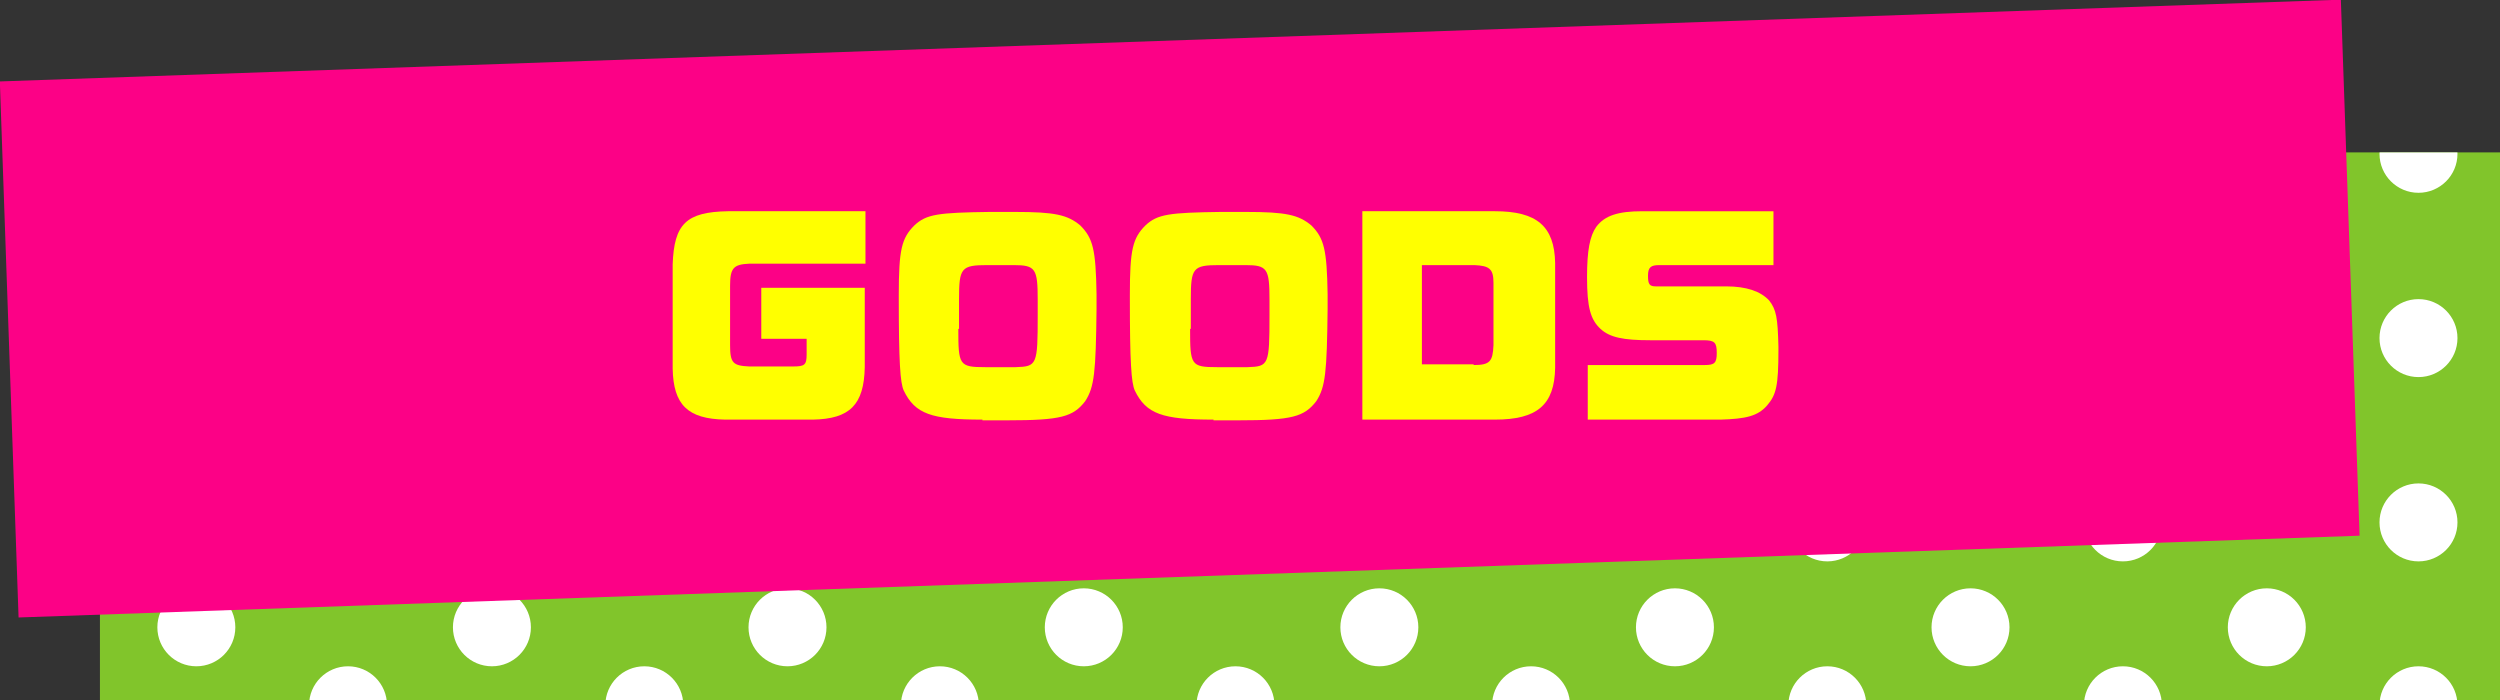 <?xml version="1.0" encoding="utf-8"?>
<!-- Generator: Adobe Illustrator 22.1.0, SVG Export Plug-In . SVG Version: 6.00 Build 0)  -->
<svg version="1.1" id="レイヤー_1" xmlns="http://www.w3.org/2000/svg" xmlns:xlink="http://www.w3.org/1999/xlink" x="0px"
	 y="0px" viewBox="0 0 352.7 98.8" style="enable-background:new 0 0 352.7 98.8;" xml:space="preserve">
<rect x="0" y="0" width="352.7" height="98.8" fill="#333333" stroke="none"/>
<style type="text/css">
	.st0{fill:#81C52B;}
	.st1{clip-path:url(#SVGID_2_);}
	.st2{fill:#FFFFFF;}
	.st3{fill:#FC0186;}
	.st4{fill:#FFFF00;}
</style>
<g>
	<rect x="14.1" y="21.5" class="st0" width="338.6" height="77.3"/>
	<g>
		<g>
			<defs>
				<rect id="SVGID_1_" x="14.1" y="21.5" width="338.6" height="77.3"/>
			</defs>
			<clipPath id="SVGID_2_">
				<use xlink:href="#SVGID_1_"  style="overflow:visible;"/>
			</clipPath>
			<g class="st1">
				<g>
					<circle class="st2" cx="27.7" cy="10.7" r="5.5"/>
					<circle class="st2" cx="27.7" cy="36.7" r="5.5"/>
					<circle class="st2" cx="27.7" cy="62.7" r="5.5"/>
					<circle class="st2" cx="49.1" cy="21.7" r="5.5"/>
					<circle class="st2" cx="49.1" cy="47.7" r="5.5"/>
					<circle class="st2" cx="49.1" cy="73.7" r="5.5"/>
					<circle class="st2" cx="69.4" cy="10.7" r="5.5"/>
					<circle class="st2" cx="69.4" cy="36.7" r="5.5"/>
					<circle class="st2" cx="69.4" cy="62.7" r="5.5"/>
					<circle class="st2" cx="90.9" cy="21.7" r="5.5"/>
					<circle class="st2" cx="90.9" cy="47.7" r="5.5"/>
					<circle class="st2" cx="90.9" cy="73.7" r="5.5"/>
					<circle class="st2" cx="111.1" cy="10.7" r="5.5"/>
					<circle class="st2" cx="111.1" cy="36.7" r="5.5"/>
					<circle class="st2" cx="111.1" cy="62.7" r="5.5"/>
					<circle class="st2" cx="132.6" cy="21.7" r="5.5"/>
					<circle class="st2" cx="132.6" cy="47.7" r="5.5"/>
					<circle class="st2" cx="132.6" cy="73.7" r="5.5"/>
					<circle class="st2" cx="152.9" cy="10.7" r="5.5"/>
					<circle class="st2" cx="152.9" cy="36.7" r="5.5"/>
					<circle class="st2" cx="152.9" cy="62.7" r="5.5"/>
					<circle class="st2" cx="174.3" cy="21.7" r="5.5"/>
					<circle class="st2" cx="174.3" cy="47.7" r="5.5"/>
					<circle class="st2" cx="174.3" cy="73.7" r="5.5"/>
					<circle class="st2" cx="194.6" cy="10.7" r="5.5"/>
					<circle class="st2" cx="194.6" cy="36.7" r="5.5"/>
					<circle class="st2" cx="194.6" cy="62.7" r="5.5"/>
					<circle class="st2" cx="216" cy="21.7" r="5.5"/>
					<circle class="st2" cx="216" cy="47.7" r="5.5"/>
					<circle class="st2" cx="216" cy="73.7" r="5.5"/>
					<circle class="st2" cx="236.3" cy="10.7" r="5.5"/>
					<circle class="st2" cx="236.3" cy="36.7" r="5.5"/>
					<circle class="st2" cx="236.3" cy="62.7" r="5.5"/>
					<circle class="st2" cx="257.8" cy="21.7" r="5.5"/>
					<circle class="st2" cx="257.8" cy="47.7" r="5.5"/>
					<circle class="st2" cx="257.8" cy="73.7" r="5.5"/>
					<circle class="st2" cx="278" cy="10.7" r="5.5"/>
					<circle class="st2" cx="278" cy="36.7" r="5.5"/>
					<circle class="st2" cx="278" cy="62.7" r="5.5"/>
					<circle class="st2" cx="299.5" cy="21.7" r="5.5"/>
					<circle class="st2" cx="299.5" cy="47.7" r="5.5"/>
					<circle class="st2" cx="299.5" cy="73.7" r="5.5"/>
					<circle class="st2" cx="319.8" cy="10.7" r="5.5"/>
					<circle class="st2" cx="319.8" cy="36.7" r="5.5"/>
					<circle class="st2" cx="319.8" cy="62.7" r="5.5"/>
					<circle class="st2" cx="341.2" cy="21.7" r="5.5"/>
					<circle class="st2" cx="341.2" cy="47.7" r="5.5"/>
					<circle class="st2" cx="341.2" cy="73.7" r="5.5"/>
					<circle class="st2" cx="361.5" cy="10.7" r="5.5"/>
					<circle class="st2" cx="361.5" cy="36.7" r="5.5"/>
					<circle class="st2" cx="361.5" cy="62.7" r="5.5"/>
					<circle class="st2" cx="382.9" cy="21.7" r="5.5"/>
					<circle class="st2" cx="382.9" cy="47.7" r="5.5"/>
					<circle class="st2" cx="382.9" cy="73.7" r="5.5"/>
					<circle class="st2" cx="403.2" cy="10.7" r="5.5"/>
					<circle class="st2" cx="403.2" cy="36.7" r="5.5"/>
					<circle class="st2" cx="403.2" cy="62.7" r="5.5"/>
					<circle class="st2" cx="424.6" cy="21.7" r="5.5"/>
					<circle class="st2" cx="424.6" cy="47.7" r="5.5"/>
					<circle class="st2" cx="424.6" cy="73.7" r="5.5"/>
					<circle class="st2" cx="444.9" cy="10.7" r="5.5"/>
					<circle class="st2" cx="444.9" cy="36.7" r="5.5"/>
					<circle class="st2" cx="444.9" cy="62.7" r="5.5"/>
					<circle class="st2" cx="466.4" cy="21.7" r="5.5"/>
					<circle class="st2" cx="466.4" cy="47.7" r="5.5"/>
					<circle class="st2" cx="466.4" cy="73.7" r="5.5"/>
					<circle class="st2" cx="486.7" cy="10.7" r="5.5"/>
					<circle class="st2" cx="486.7" cy="36.7" r="5.5"/>
					<circle class="st2" cx="486.7" cy="62.7" r="5.5"/>
					
						<ellipse transform="matrix(0.16 -0.987 0.987 0.16 405.291 519.763)" class="st2" cx="508.1" cy="21.7" rx="5.5" ry="5.5"/>
					
						<ellipse transform="matrix(0.16 -0.987 0.987 0.16 379.627 541.598)" class="st2" cx="508.1" cy="47.7" rx="5.5" ry="5.5"/>
					
						<ellipse transform="matrix(0.16 -0.987 0.987 0.16 353.963 563.434)" class="st2" cx="508.1" cy="73.7" rx="5.5" ry="5.5"/>
					<circle class="st2" cx="528.4" cy="10.7" r="5.5"/>
					<circle class="st2" cx="528.4" cy="36.7" r="5.5"/>
					<circle class="st2" cx="528.4" cy="62.7" r="5.5"/>
					<circle class="st2" cx="549.8" cy="21.7" r="5.5"/>
					<circle class="st2" cx="549.8" cy="47.7" r="5.5"/>
					<circle class="st2" cx="549.8" cy="73.7" r="5.5"/>
					<circle class="st2" cx="570.1" cy="10.7" r="5.5"/>
					<circle class="st2" cx="570.1" cy="36.7" r="5.5"/>
					<circle class="st2" cx="570.1" cy="62.7" r="5.5"/>
					<circle class="st2" cx="591.5" cy="21.7" r="5.5"/>
					<circle class="st2" cx="591.5" cy="47.7" r="5.5"/>
					<circle class="st2" cx="591.5" cy="73.7" r="5.5"/>
					<circle class="st2" cx="611.8" cy="10.7" r="5.5"/>
					<circle class="st2" cx="611.8" cy="36.7" r="5.5"/>
					<circle class="st2" cx="611.8" cy="62.7" r="5.5"/>
					<circle class="st2" cx="633.3" cy="21.7" r="5.5"/>
					<circle class="st2" cx="633.3" cy="47.7" r="5.5"/>
					<circle class="st2" cx="633.3" cy="73.7" r="5.5"/>
					<circle class="st2" cx="653.6" cy="10.7" r="5.5"/>
					<circle class="st2" cx="653.6" cy="36.7" r="5.5"/>
					<circle class="st2" cx="653.6" cy="62.7" r="5.5"/>
					<circle class="st2" cx="675" cy="21.7" r="5.5"/>
					<circle class="st2" cx="675" cy="47.7" r="5.5"/>
					<circle class="st2" cx="675" cy="73.7" r="5.5"/>
					<circle class="st2" cx="695.3" cy="10.7" r="5.5"/>
					<circle class="st2" cx="695.3" cy="36.7" r="5.5"/>
					<circle class="st2" cx="695.3" cy="62.7" r="5.5"/>
					<circle class="st2" cx="716.7" cy="21.7" r="5.5"/>
					<circle class="st2" cx="716.7" cy="47.7" r="5.5"/>
					<circle class="st2" cx="716.7" cy="73.7" r="5.5"/>
					<circle class="st2" cx="737" cy="10.7" r="5.5"/>
					<circle class="st2" cx="737" cy="36.7" r="5.5"/>
					<circle class="st2" cx="737" cy="62.7" r="5.5"/>
					<circle class="st2" cx="758.4" cy="21.7" r="5.5"/>
					<circle class="st2" cx="758.4" cy="47.7" r="5.5"/>
					<circle class="st2" cx="758.4" cy="73.7" r="5.5"/>
					<circle class="st2" cx="778.7" cy="10.7" r="5.5"/>
					<circle class="st2" cx="778.7" cy="36.7" r="5.5"/>
					<circle class="st2" cx="778.7" cy="62.7" r="5.5"/>
					<circle class="st2" cx="800.2" cy="21.7" r="5.5"/>
					<circle class="st2" cx="800.2" cy="47.7" r="5.5"/>
					<circle class="st2" cx="800.2" cy="73.7" r="5.5"/>
					<circle class="st2" cx="820.5" cy="10.7" r="5.5"/>
					<circle class="st2" cx="820.5" cy="36.7" r="5.5"/>
					<circle class="st2" cx="820.5" cy="62.7" r="5.5"/>
					<circle class="st2" cx="841.9" cy="21.7" r="5.5"/>
					<circle class="st2" cx="841.9" cy="47.7" r="5.5"/>
					<circle class="st2" cx="841.9" cy="73.7" r="5.5"/>
					<circle class="st2" cx="862.2" cy="10.7" r="5.5"/>
					<circle class="st2" cx="862.2" cy="36.7" r="5.5"/>
					<circle class="st2" cx="862.2" cy="62.7" r="5.5"/>
					<circle class="st2" cx="883.6" cy="21.7" r="5.5"/>
					<circle class="st2" cx="883.6" cy="47.7" r="5.5"/>
					<circle class="st2" cx="883.6" cy="73.7" r="5.5"/>
				</g>
				<g>
					<circle class="st2" cx="27.7" cy="88.5" r="5.5"/>
					<circle class="st2" cx="27.7" cy="114.5" r="5.5"/>
					<circle class="st2" cx="27.7" cy="140.5" r="5.5"/>
					<circle class="st2" cx="49.1" cy="99.5" r="5.5"/>
					<circle class="st2" cx="49.1" cy="125.5" r="5.5"/>
					<circle class="st2" cx="49.1" cy="151.4" r="5.5"/>
					<circle class="st2" cx="69.4" cy="88.5" r="5.5"/>
					<circle class="st2" cx="69.4" cy="114.5" r="5.5"/>
					<circle class="st2" cx="69.4" cy="140.5" r="5.5"/>
					<circle class="st2" cx="90.9" cy="99.5" r="5.5"/>
					<circle class="st2" cx="90.9" cy="125.5" r="5.5"/>
					<circle class="st2" cx="90.9" cy="151.4" r="5.5"/>
					<circle class="st2" cx="111.1" cy="88.5" r="5.5"/>
					<circle class="st2" cx="111.1" cy="114.5" r="5.5"/>
					<circle class="st2" cx="111.1" cy="140.5" r="5.5"/>
					<circle class="st2" cx="132.6" cy="99.5" r="5.5"/>
					<circle class="st2" cx="132.6" cy="125.5" r="5.5"/>
					<circle class="st2" cx="132.6" cy="151.4" r="5.5"/>
					<circle class="st2" cx="152.9" cy="88.5" r="5.5"/>
					<circle class="st2" cx="152.9" cy="114.5" r="5.5"/>
					<circle class="st2" cx="152.9" cy="140.5" r="5.5"/>
					<circle class="st2" cx="174.3" cy="99.5" r="5.5"/>
					<circle class="st2" cx="174.3" cy="125.5" r="5.5"/>
					<circle class="st2" cx="174.3" cy="151.4" r="5.5"/>
					<circle class="st2" cx="194.6" cy="88.5" r="5.5"/>
					<circle class="st2" cx="194.6" cy="114.5" r="5.5"/>
					<circle class="st2" cx="194.6" cy="140.5" r="5.5"/>
					<circle class="st2" cx="216" cy="99.5" r="5.5"/>
					<circle class="st2" cx="216" cy="125.5" r="5.5"/>
					<circle class="st2" cx="216" cy="151.4" r="5.5"/>
					<circle class="st2" cx="236.3" cy="88.5" r="5.5"/>
					<circle class="st2" cx="236.3" cy="114.5" r="5.5"/>
					<circle class="st2" cx="236.3" cy="140.5" r="5.5"/>
					<circle class="st2" cx="257.8" cy="99.5" r="5.5"/>
					<circle class="st2" cx="257.8" cy="125.5" r="5.5"/>
					<circle class="st2" cx="257.8" cy="151.4" r="5.5"/>
					<circle class="st2" cx="278" cy="88.5" r="5.5"/>
					<circle class="st2" cx="278" cy="114.5" r="5.5"/>
					<circle class="st2" cx="278" cy="140.5" r="5.5"/>
					<circle class="st2" cx="299.5" cy="99.5" r="5.5"/>
					<circle class="st2" cx="299.5" cy="125.5" r="5.5"/>
					<circle class="st2" cx="299.5" cy="151.4" r="5.5"/>
					<circle class="st2" cx="319.8" cy="88.5" r="5.5"/>
					<circle class="st2" cx="319.8" cy="114.5" r="5.5"/>
					<circle class="st2" cx="319.8" cy="140.5" r="5.5"/>
					<circle class="st2" cx="341.2" cy="99.5" r="5.5"/>
					<circle class="st2" cx="341.2" cy="125.5" r="5.5"/>
					<circle class="st2" cx="341.2" cy="151.4" r="5.5"/>
					<circle class="st2" cx="361.5" cy="88.5" r="5.5"/>
					<circle class="st2" cx="361.5" cy="114.5" r="5.5"/>
					<circle class="st2" cx="361.5" cy="140.5" r="5.5"/>
					<circle class="st2" cx="382.9" cy="99.5" r="5.5"/>
					<circle class="st2" cx="382.9" cy="125.5" r="5.5"/>
					<circle class="st2" cx="382.9" cy="151.4" r="5.5"/>
					<circle class="st2" cx="403.2" cy="88.5" r="5.5"/>
					<circle class="st2" cx="403.2" cy="114.5" r="5.5"/>
					<circle class="st2" cx="403.2" cy="140.5" r="5.5"/>
					<circle class="st2" cx="424.6" cy="99.5" r="5.5"/>
					<circle class="st2" cx="424.6" cy="125.5" r="5.5"/>
					<circle class="st2" cx="424.6" cy="151.4" r="5.5"/>
					<circle class="st2" cx="444.9" cy="88.5" r="5.5"/>
					<circle class="st2" cx="444.9" cy="114.5" r="5.5"/>
					<circle class="st2" cx="444.9" cy="140.5" r="5.5"/>
					<circle class="st2" cx="466.4" cy="99.5" r="5.5"/>
					<circle class="st2" cx="466.4" cy="125.5" r="5.5"/>
					<circle class="st2" cx="466.4" cy="151.4" r="5.5"/>
					<circle class="st2" cx="486.7" cy="88.5" r="5.5"/>
					<circle class="st2" cx="486.7" cy="114.5" r="5.5"/>
					<circle class="st2" cx="486.7" cy="140.5" r="5.5"/>
					
						<ellipse transform="matrix(0.16 -0.987 0.987 0.16 328.496 585.101)" class="st2" cx="508.1" cy="99.5" rx="5.5" ry="5.5"/>
					
						<ellipse transform="matrix(0.16 -0.987 0.987 0.16 302.832 606.936)" class="st2" cx="508.1" cy="125.5" rx="5.5" ry="5.5"/>
					
						<ellipse transform="matrix(0.16 -0.987 0.987 0.16 277.266 628.688)" class="st2" cx="508.1" cy="151.4" rx="5.5" ry="5.5"/>
					<circle class="st2" cx="528.4" cy="88.5" r="5.5"/>
					<circle class="st2" cx="528.4" cy="114.5" r="5.5"/>
					<circle class="st2" cx="528.4" cy="140.5" r="5.5"/>
					<circle class="st2" cx="549.8" cy="99.5" r="5.5"/>
					<circle class="st2" cx="549.8" cy="125.5" r="5.5"/>
					<circle class="st2" cx="549.8" cy="151.4" r="5.5"/>
					<circle class="st2" cx="570.1" cy="88.5" r="5.5"/>
					<circle class="st2" cx="570.1" cy="114.5" r="5.5"/>
					<circle class="st2" cx="570.1" cy="140.5" r="5.5"/>
					<circle class="st2" cx="591.5" cy="99.5" r="5.5"/>
					<circle class="st2" cx="591.5" cy="125.5" r="5.5"/>
					<circle class="st2" cx="591.5" cy="151.4" r="5.5"/>
					<circle class="st2" cx="611.8" cy="88.5" r="5.5"/>
					<circle class="st2" cx="611.8" cy="114.5" r="5.5"/>
					<circle class="st2" cx="611.8" cy="140.5" r="5.5"/>
					<circle class="st2" cx="633.3" cy="99.5" r="5.5"/>
					<circle class="st2" cx="633.3" cy="125.5" r="5.5"/>
					<circle class="st2" cx="633.3" cy="151.4" r="5.5"/>
					<circle class="st2" cx="653.6" cy="88.5" r="5.5"/>
					<circle class="st2" cx="653.6" cy="114.5" r="5.5"/>
					<circle class="st2" cx="653.6" cy="140.5" r="5.5"/>
					<circle class="st2" cx="675" cy="99.5" r="5.5"/>
					<circle class="st2" cx="675" cy="125.5" r="5.5"/>
					<circle class="st2" cx="675" cy="151.4" r="5.5"/>
					<circle class="st2" cx="695.3" cy="88.5" r="5.5"/>
					<circle class="st2" cx="695.3" cy="114.5" r="5.5"/>
					<circle class="st2" cx="695.3" cy="140.5" r="5.5"/>
					<circle class="st2" cx="716.7" cy="99.5" r="5.5"/>
					<circle class="st2" cx="716.7" cy="125.5" r="5.5"/>
					<circle class="st2" cx="716.7" cy="151.4" r="5.5"/>
					<circle class="st2" cx="737" cy="88.5" r="5.5"/>
					<circle class="st2" cx="737" cy="114.5" r="5.5"/>
					<circle class="st2" cx="737" cy="140.5" r="5.5"/>
					<circle class="st2" cx="758.4" cy="99.5" r="5.5"/>
					<circle class="st2" cx="758.4" cy="125.5" r="5.5"/>
					<circle class="st2" cx="758.4" cy="151.4" r="5.5"/>
					<circle class="st2" cx="778.7" cy="88.5" r="5.5"/>
					<circle class="st2" cx="778.7" cy="114.5" r="5.5"/>
					<circle class="st2" cx="778.7" cy="140.5" r="5.5"/>
					<circle class="st2" cx="800.2" cy="99.5" r="5.5"/>
					<circle class="st2" cx="800.2" cy="125.5" r="5.5"/>
					<circle class="st2" cx="800.2" cy="151.4" r="5.5"/>
					<circle class="st2" cx="820.5" cy="88.5" r="5.5"/>
					<circle class="st2" cx="820.5" cy="114.5" r="5.5"/>
					<circle class="st2" cx="820.5" cy="140.5" r="5.5"/>
					<circle class="st2" cx="841.9" cy="99.5" r="5.5"/>
					<circle class="st2" cx="841.9" cy="125.5" r="5.5"/>
					<circle class="st2" cx="841.9" cy="151.4" r="5.5"/>
					<circle class="st2" cx="862.2" cy="88.5" r="5.5"/>
					<circle class="st2" cx="862.2" cy="114.5" r="5.5"/>
					<circle class="st2" cx="862.2" cy="140.5" r="5.5"/>
					<circle class="st2" cx="883.6" cy="99.5" r="5.5"/>
					<circle class="st2" cx="883.6" cy="125.5" r="5.5"/>
					<circle class="st2" cx="883.6" cy="151.4" r="5.5"/>
				</g>
			</g>
		</g>
	</g>
</g>
<rect x="1.2" y="5.7" transform="matrix(0.999 -3.489918e-02 3.489918e-02 0.999 -1.419 5.837)" class="st3" width="330.6" height="75.7"/>
<g>
	<path class="st4" d="M122,51.8c-0.1,5.3-2.1,7.3-7.3,7.4h-12.4C97,59.1,95,57.1,94.9,52V37.3c0.2-5.7,1.9-7.4,7.8-7.5h19.4v7.4
		h-16.4c-2.2,0.1-2.7,0.6-2.7,3.1v8.4c0,2.5,0.4,2.9,2.7,3h6.2c1.6,0,1.9-0.2,1.9-1.7v-2.2h-6.4v-7.2H122V51.8z"/>
	<path class="st4" d="M138.6,59.2c-7.2,0-9.5-0.8-11.1-4.1c-0.5-1.1-0.7-4-0.7-13.1v-0.4c0-6.4,0.4-8,2.2-9.8
		c1.7-1.6,3.4-1.8,10.6-1.9h3.6c5.6,0,7.4,0.4,9.2,1.9c1.8,1.8,2.2,3.4,2.3,9.7v2.1c-0.1,8.9-0.3,11-1.6,13c-1.7,2.2-3.4,2.7-11,2.7
		h-1.3H138.6z M135.2,46.4c0,5.1,0.1,5.4,3.8,5.4h1.6h0.7c0.4,0,0.6,0,0.9,0h1.1c3-0.1,3.1-0.3,3.1-7.3v-2.2c0-4.4-0.3-4.9-3.4-4.9
		c-0.3,0-0.6,0-1.5,0h-0.5h-0.3h-1.4c-3.7,0-4,0.4-4,4.8v2.5V46.4z"/>
	<path class="st4" d="M171.2,59.2c-7.2,0-9.5-0.8-11.1-4.1c-0.5-1.1-0.7-4-0.7-13.1v-0.4c0-6.4,0.4-8,2.2-9.8
		c1.7-1.6,3.4-1.8,10.6-1.9h3.6c5.6,0,7.4,0.4,9.2,1.9c1.8,1.8,2.2,3.4,2.3,9.7v2.1c-0.1,8.9-0.3,11-1.6,13c-1.7,2.2-3.4,2.7-11,2.7
		h-1.3H171.2z M167.9,46.4c0,5.1,0.1,5.4,3.8,5.4h1.6h0.7c0.4,0,0.6,0,0.9,0h1.1c3-0.1,3.1-0.3,3.1-7.3v-2.2c0-4.4-0.3-4.9-3.4-4.9
		c-0.3,0-0.6,0-1.5,0h-0.5h-0.3h-1.4c-3.7,0-4,0.4-4,4.8v2.5V46.4z"/>
	<path class="st4" d="M192.2,29.8h18.7c5.9,0,8.4,2.1,8.5,7.3v14.8c-0.1,5.2-2.5,7.3-8.5,7.3h-18.7V29.8z M207.9,51.5
		c2.3,0,2.7-0.5,2.8-2.8v-8.8c0-2-0.6-2.4-2.7-2.5h-7.4v14H207.9z"/>
	<path class="st4" d="M223.9,51.5h16.6c1.4,0,1.7-0.3,1.7-1.7c0-1.5-0.3-1.8-1.9-1.8h-7.5c-3.8,0-5.7-0.4-7-1.6
		c-1.4-1.3-1.9-3-1.9-7.3c0-3.8,0.4-5.8,1.3-7.1c1.2-1.6,3.1-2.2,6.5-2.2h18.5v7.6h-16.1c-1.2,0-1.6,0.3-1.6,1.5s0.2,1.5,1.1,1.5
		h9.9c2.9,0,4.9,0.7,6.1,2c1,1.3,1.2,2.4,1.3,6.5v0.5c0,5-0.3,6.3-1.6,7.8c-1.3,1.5-3,1.9-6.6,2h-18.7V51.5z"/>
</g>
</svg>
